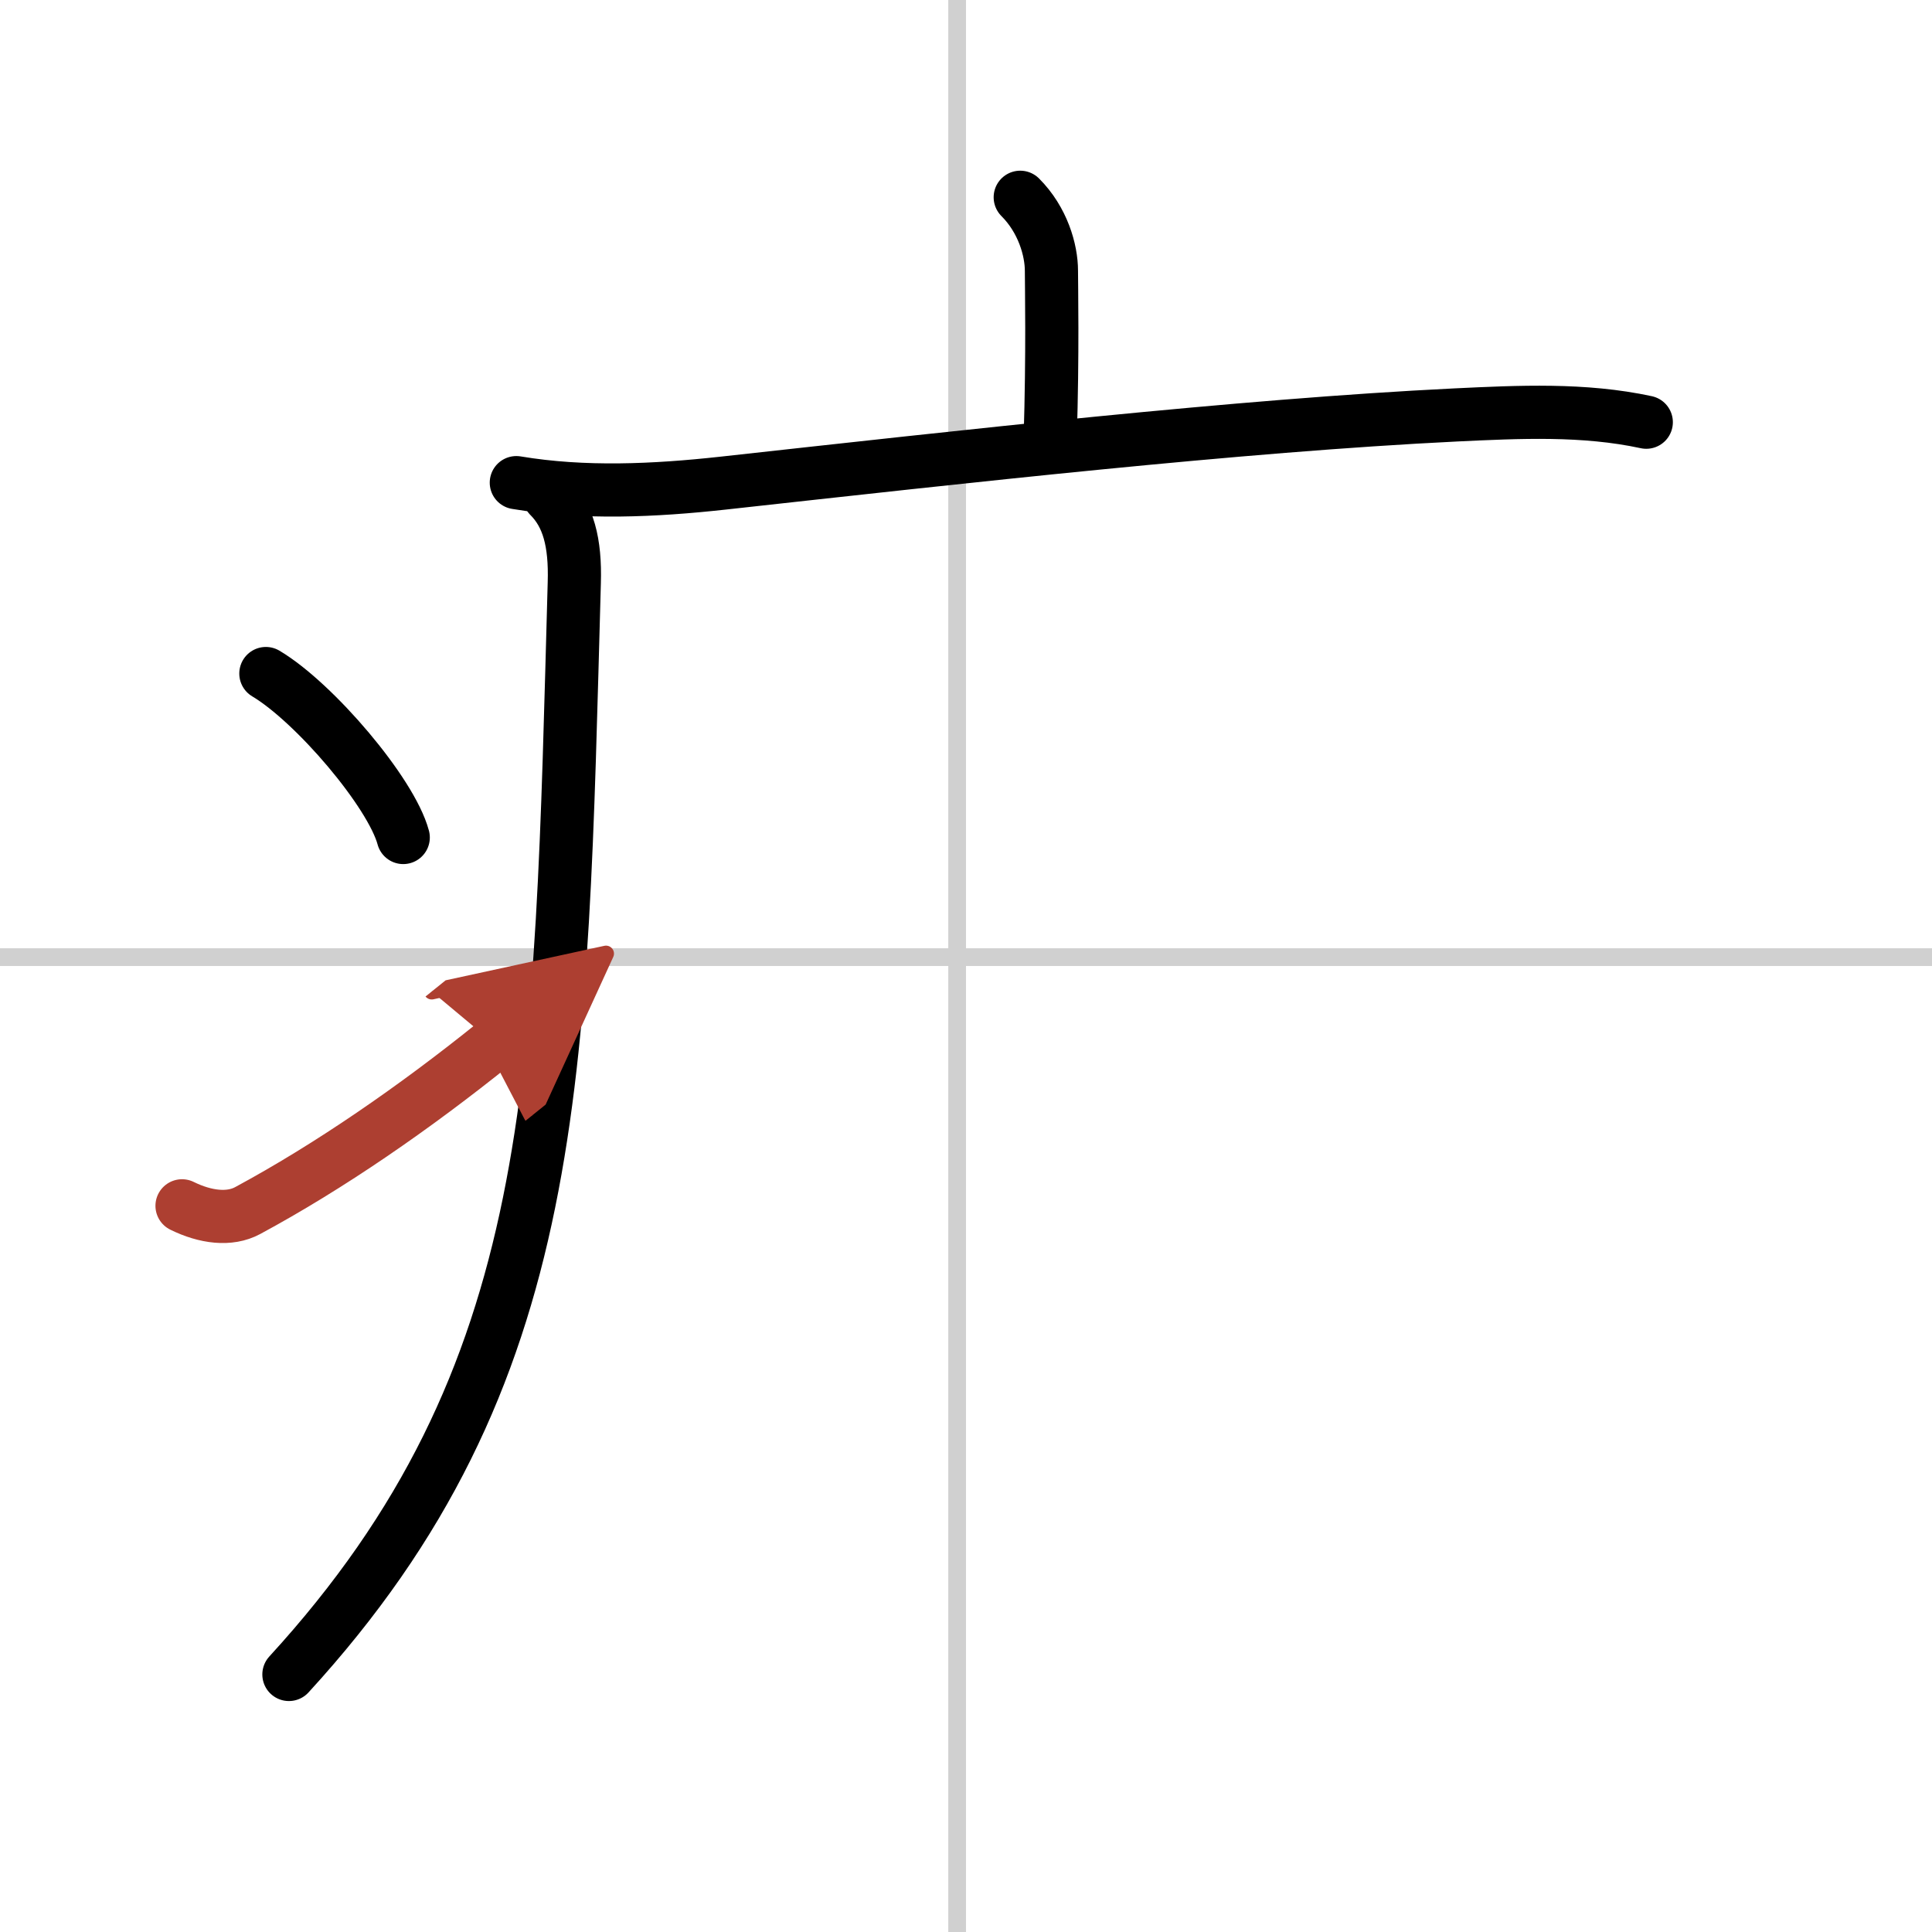 <svg width="400" height="400" viewBox="0 0 109 109" xmlns="http://www.w3.org/2000/svg"><defs><marker id="a" markerWidth="4" orient="auto" refX="1" refY="5" viewBox="0 0 10 10"><polyline points="0 0 10 5 0 10 1 5" fill="#ad3f31" stroke="#ad3f31"/></marker></defs><g fill="none" stroke="#000" stroke-linecap="round" stroke-linejoin="round" stroke-width="3"><rect width="100%" height="100%" fill="#fff" stroke="#fff"/><line x1="54" x2="54" y2="109" stroke="#d0d0d0" stroke-width="1"/><line x2="109" y1="54" y2="54" stroke="#d0d0d0" stroke-width="1"/><path d="m57.56 11.13c1.28 1.28 1.76 2.99 1.76 4.15 0 0.79 0.08 4.65-0.07 9.46"/><path d="m29.13 27.23c3.83 0.64 7.8 0.45 11.64 0.03 13.61-1.5 29.11-3.25 41.36-3.85 3.58-0.17 7.23-0.35 10.75 0.41"/><path d="m30.99 28c1.07 1.07 1.48 2.59 1.41 4.88-0.78 27.99-0.66 44.74-16.1 61.59"/><path d="m15 38c2.74 1.63 7.07 6.71 7.75 9.25"/><path d="m10.27 68.03c1.32 0.65 2.68 0.82 3.7 0.27 4.6-2.48 9.4-5.79 13.91-9.42" marker-end="url(#a)" stroke="#ad3f31"/></g></svg>
